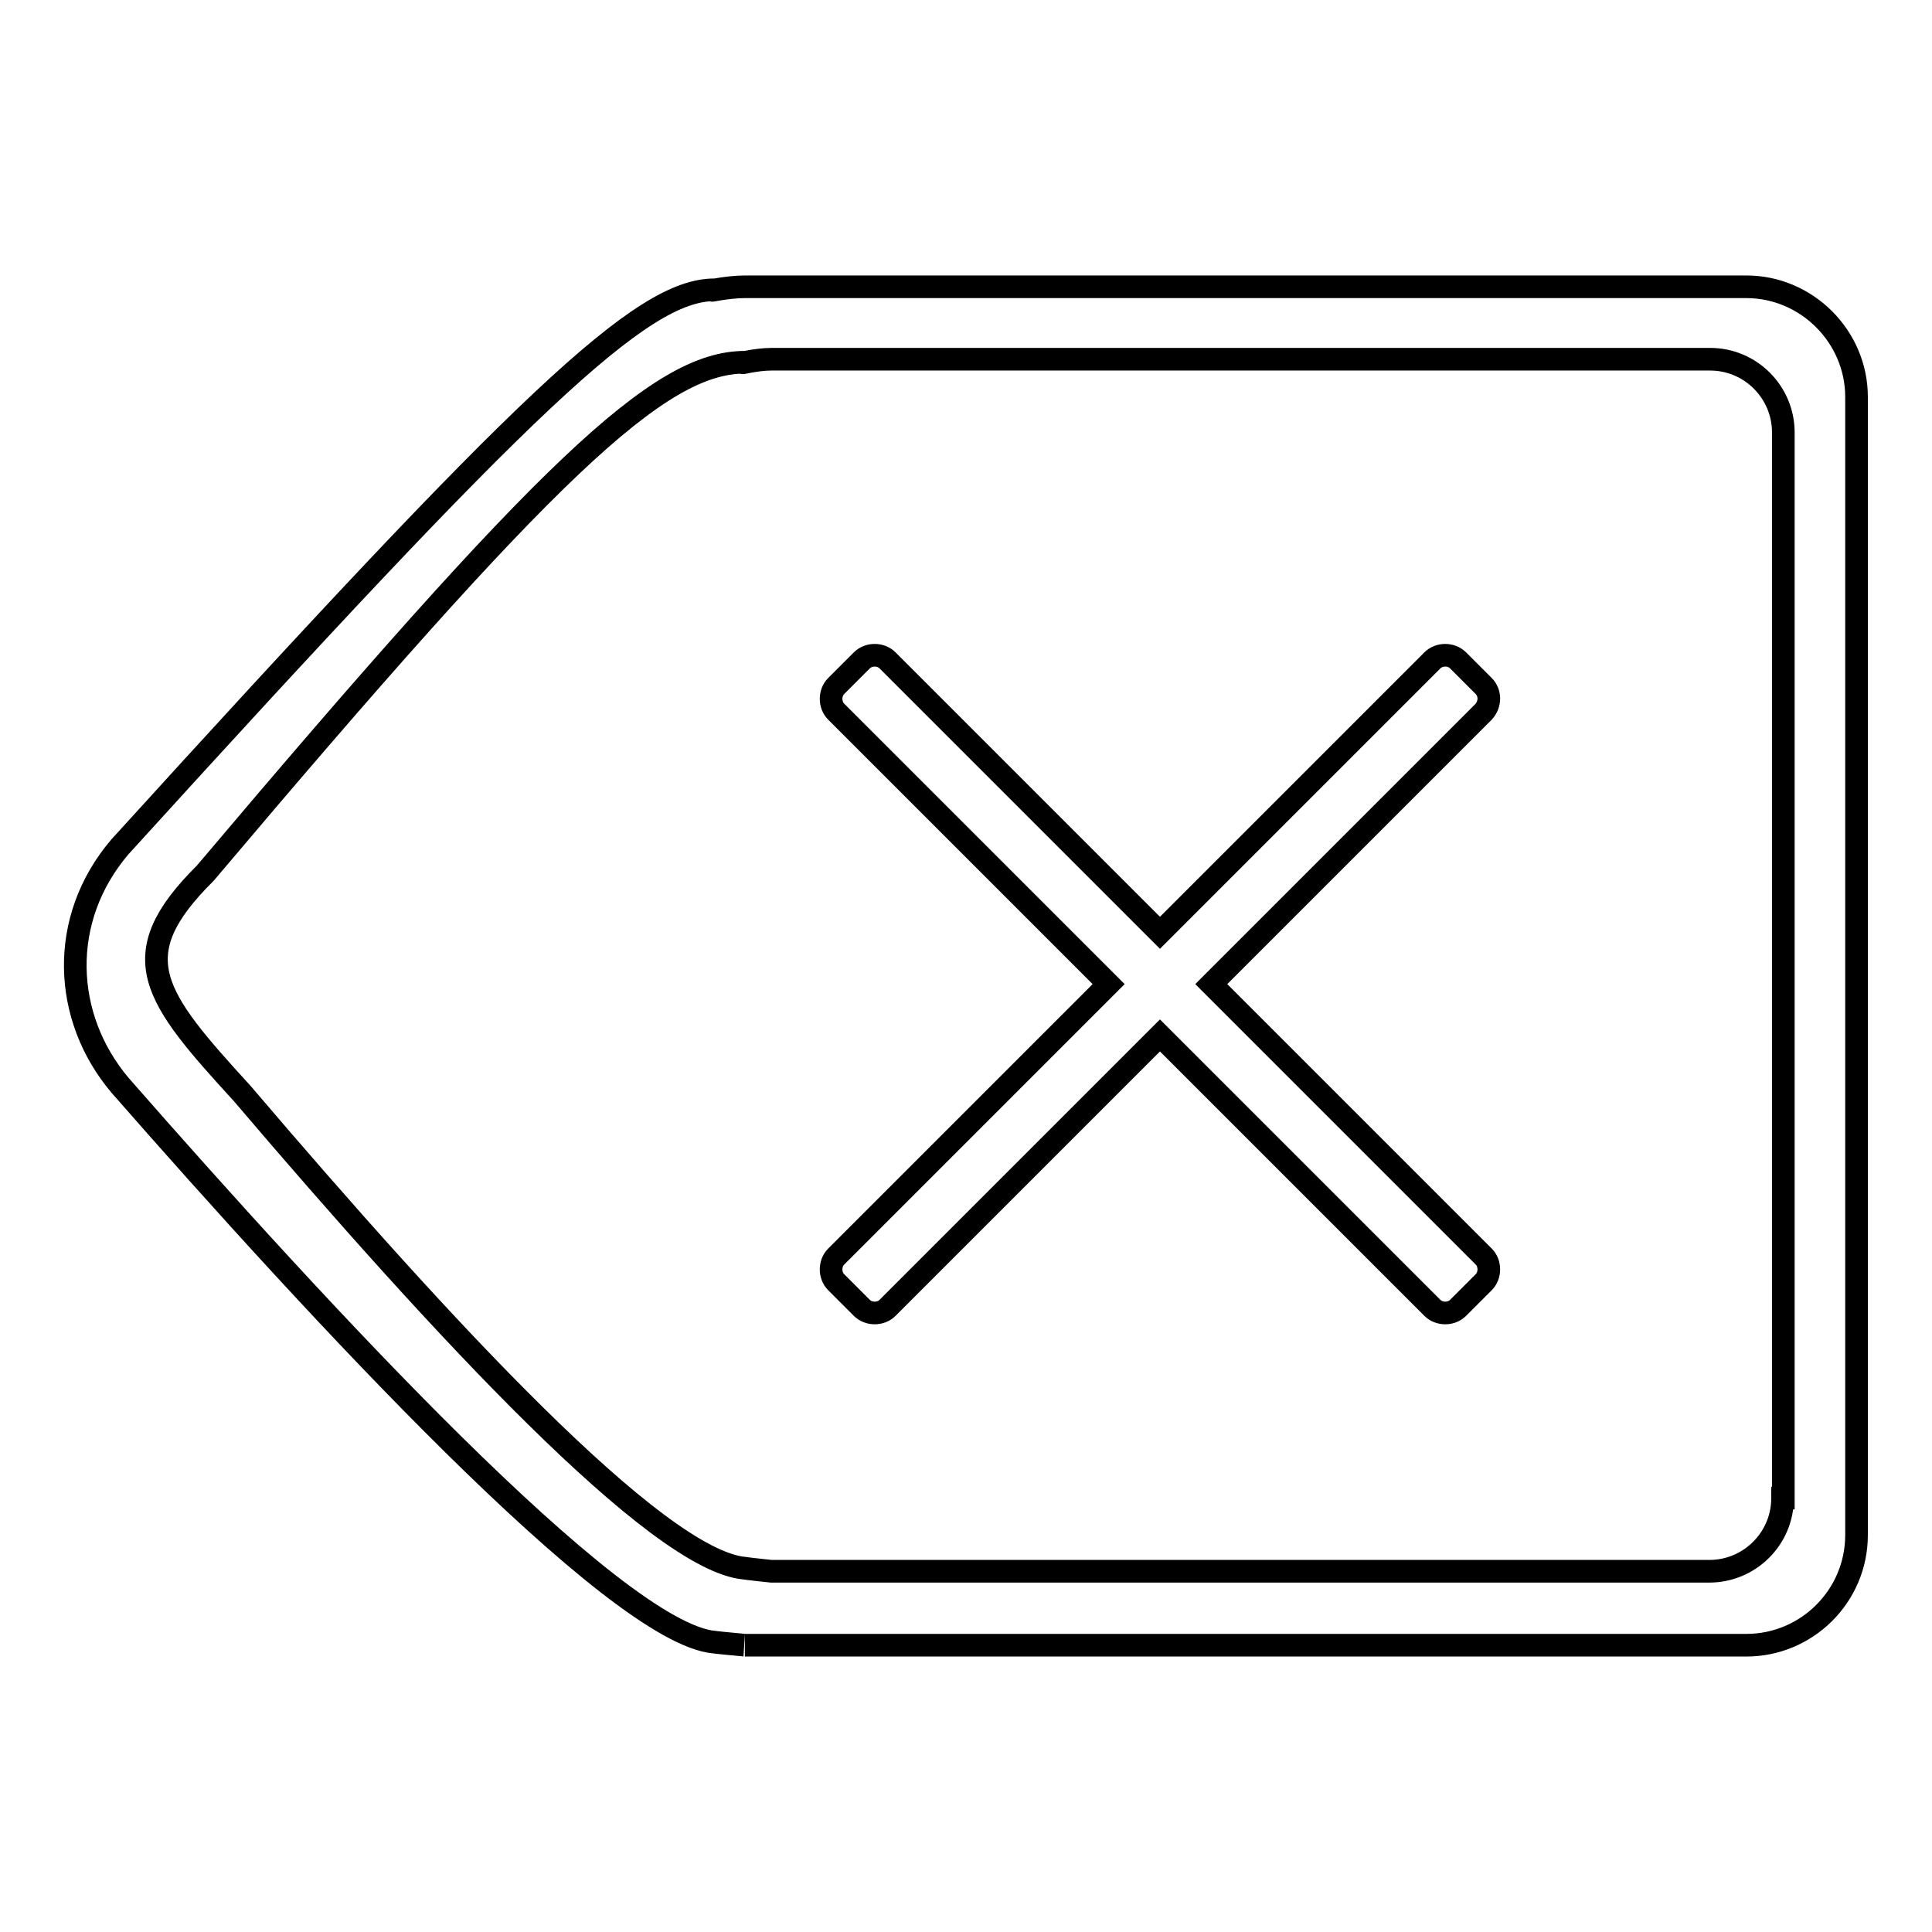 <?xml version="1.0" encoding="utf-8"?>
<!-- Svg Vector Icons : http://www.onlinewebfonts.com/icon -->
<!DOCTYPE svg PUBLIC "-//W3C//DTD SVG 1.1//EN" "http://www.w3.org/Graphics/SVG/1.1/DTD/svg11.dtd">
<svg version="1.1" xmlns="http://www.w3.org/2000/svg" xmlns:xlink="http://www.w3.org/1999/xlink" x="0px" y="0px" viewBox="0 0 256 256" enable-background="new 0 0 256 256" xml:space="preserve">
<g><g><path stroke-width="3" fill-opacity="0" stroke="#000000"  d="M231.4,38H98.7c-2.4,0-5.3,0.7-4,0.4c-9.7,0-25,14.6-78.8,73.8c-8.2,9.6-7.6,22.6,0,31.6c26,29.7,65.6,72.7,78.8,73.8c0.7,0.1,4.1,0.4,4,0.4h132.7c8,0,14.6-6.5,14.6-14.6V52.6C246,44.6,239.4,38,231.4,38z M236.2,198.5c0,5.4-4.4,9.7-9.7,9.7H102.2c0,0-2.9-0.3-3.5-0.4c-11.6-1-40.2-31.9-66.6-62.9c-11.8-12.9-16-18.2-4.9-29.2c45.2-53.5,60.1-67.7,71.5-67.7c-1.1,0.3,1.4-0.4,3.5-0.4h124.4c5.4,0,9.7,4.4,9.7,9.7V198.5L236.2,198.5z M196.6,90.9l-3.4-3.4c-0.9-0.9-2.5-0.9-3.4,0l-36.1,36.1l-36.1-36.1c-0.9-0.9-2.5-0.9-3.4,0l-3.4,3.4c-0.9,0.9-0.9,2.5,0,3.4l36.1,36.1l-36.1,36.1c-0.9,0.9-0.9,2.5,0,3.4l3.4,3.4c0.9,0.9,2.5,0.9,3.4,0l36.1-36.1l36.1,36.1c0.9,0.9,2.5,0.9,3.4,0l3.4-3.4c0.9-0.9,0.9-2.5,0-3.4l-36.1-36.1l36.1-36.1C197.5,93.3,197.5,91.8,196.6,90.9z"/></g></g>
</svg>